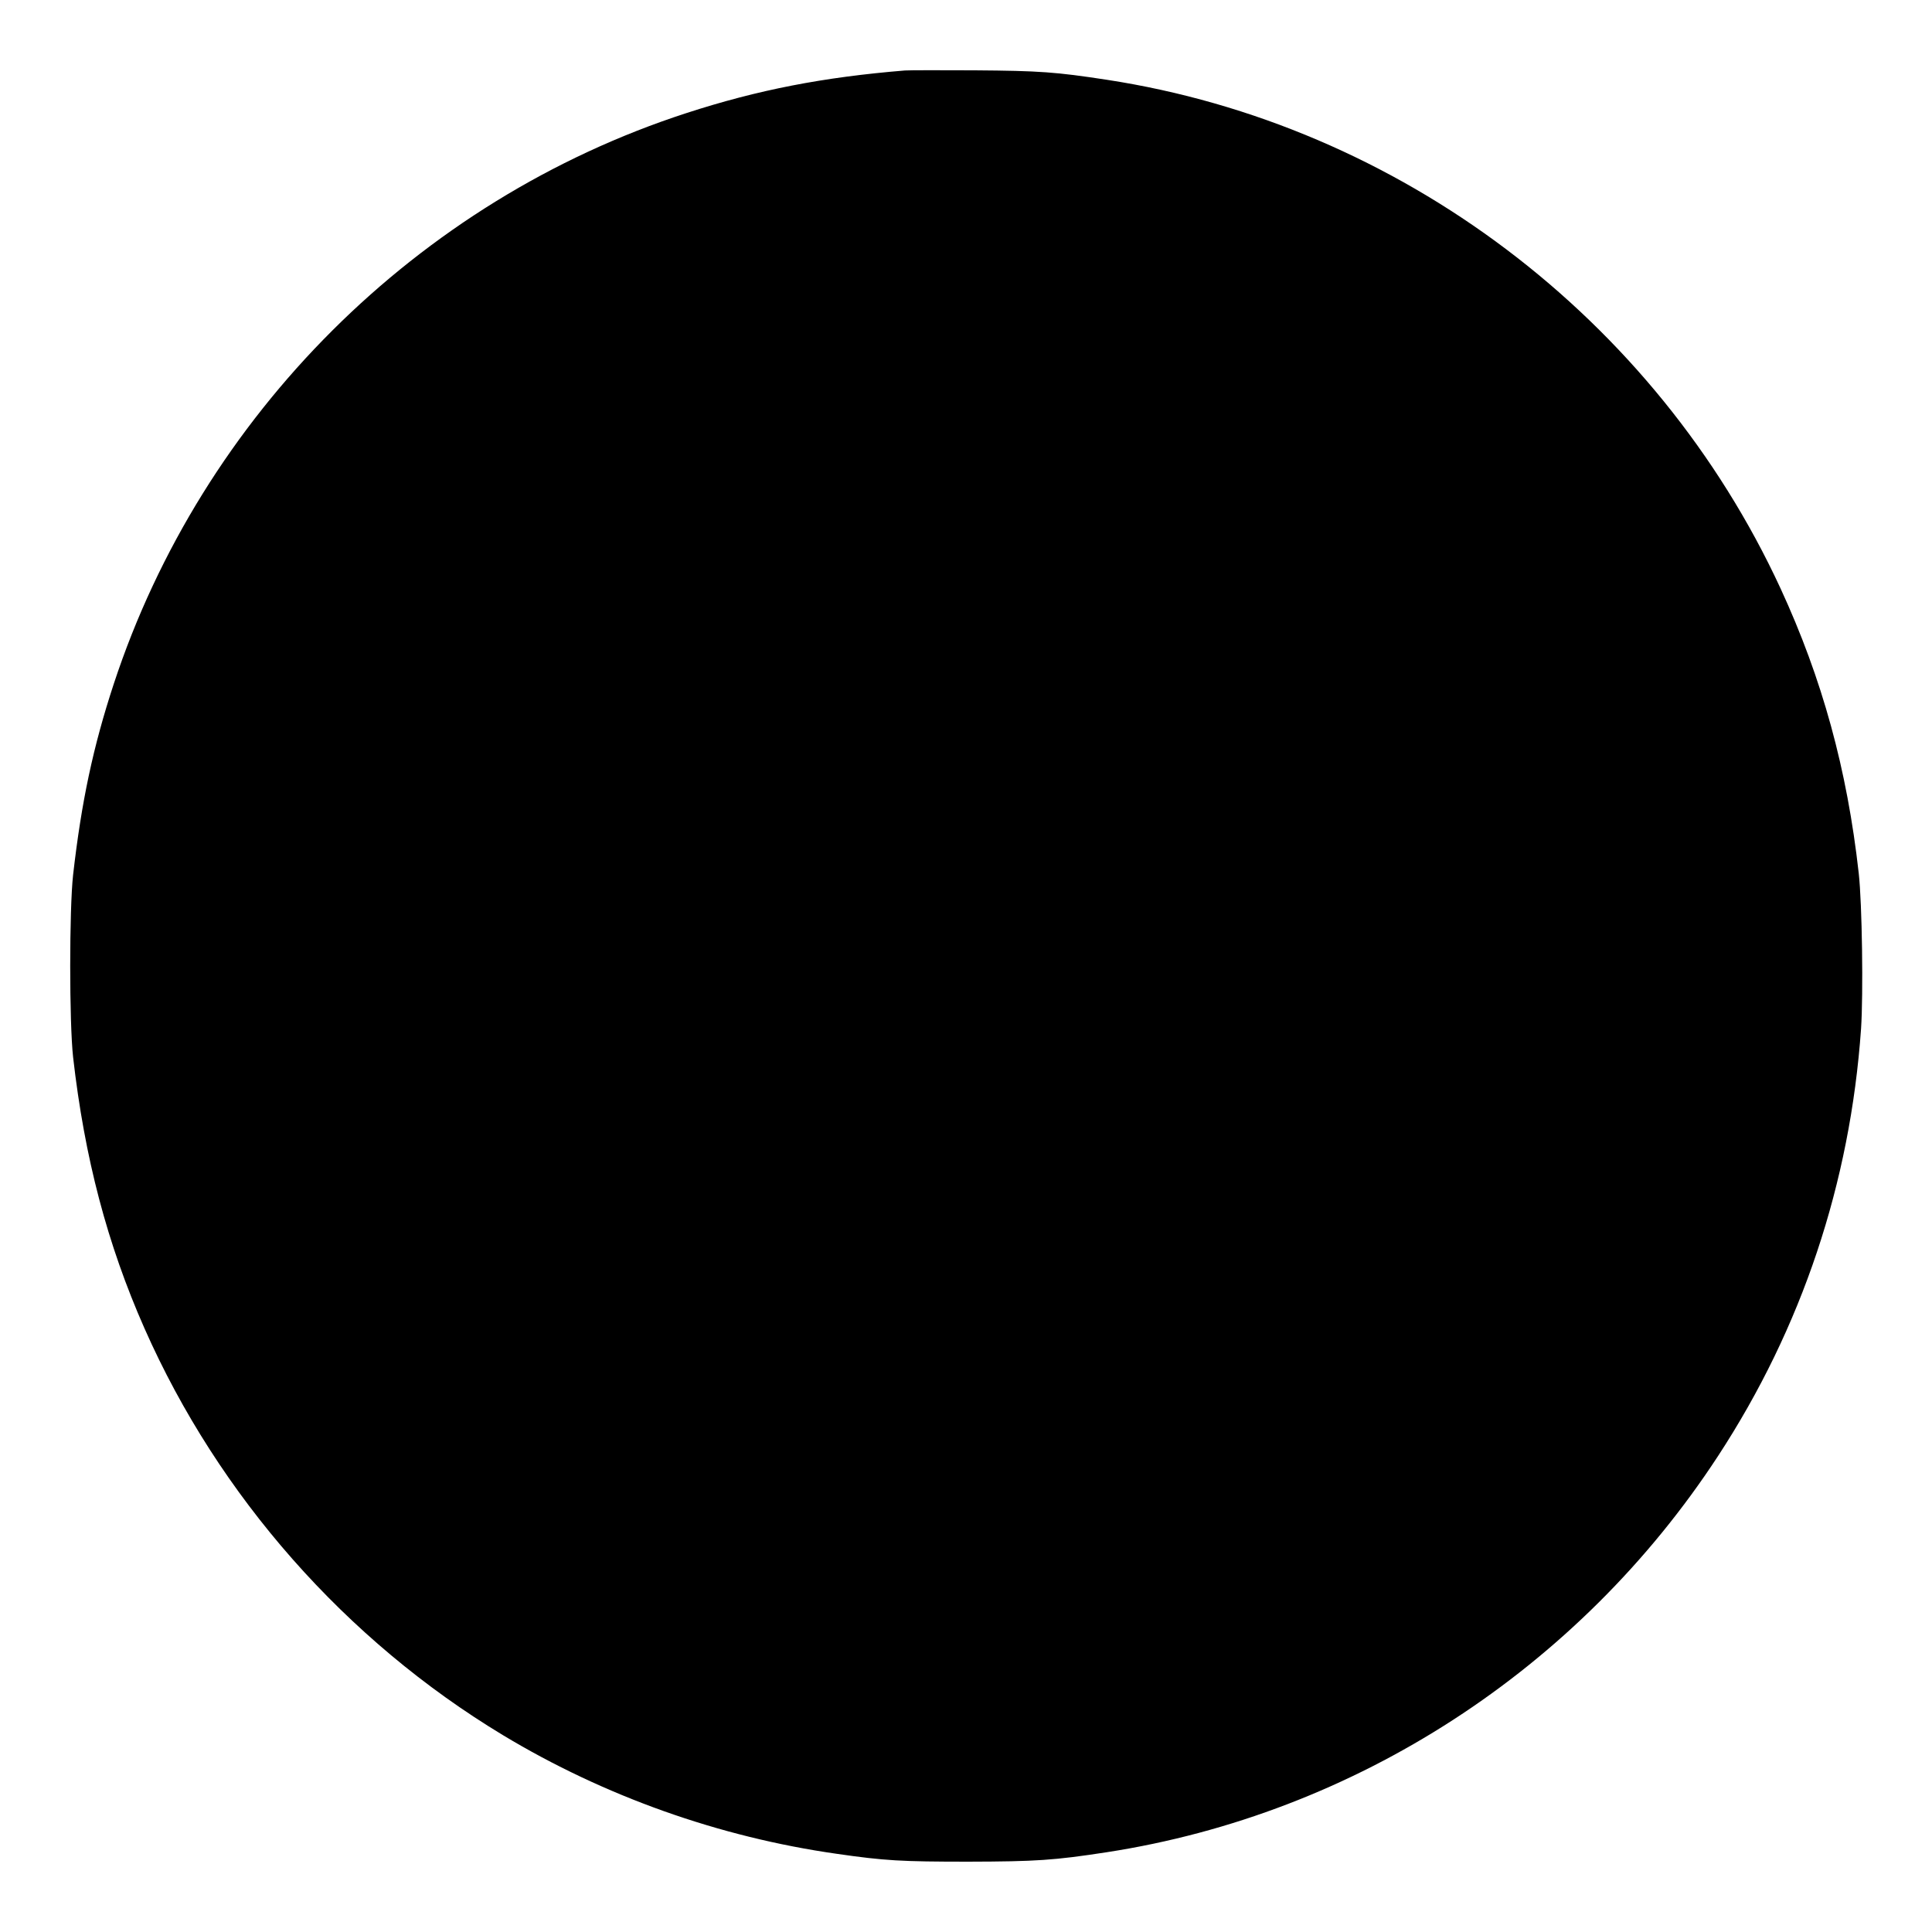 <?xml version="1.0" encoding="UTF-8" standalone="yes"?>
<svg version="1.0" xmlns="http://www.w3.org/2000/svg" width="1000pt" height="1000pt" viewBox="0 0 1250 1250" preserveAspectRatio="xMidYMid meet">
  <g transform="translate(0,1250) scale(0.1,-0.1)" fill="#000000" stroke="none">
    <path d="M5855 12044 c-526 -43 -951 -125 -1415 -276 -1739 -565 -3132 -1954
-3704 -3693 -134 -408 -209 -762 -263 -1235 -25 -224 -25 -956 0 -1180 74
-651 221 -1210 462 -1755 480 -1086 1301 -2017 2320 -2632 656 -395 1399 -659
2158 -767 311 -45 420 -51 852 -51 439 1 557 9 895 61 1609 248 3054 1184
3956 2564 542 829 855 1766 925 2764 15 224 7 810 -15 1006 -75 672 -236 1258
-506 1843 -809 1750 -2466 3001 -4360 3291 -327 50 -433 58 -855 61 -220 1
-422 1 -450 -1z"/>
  </g>
</svg>